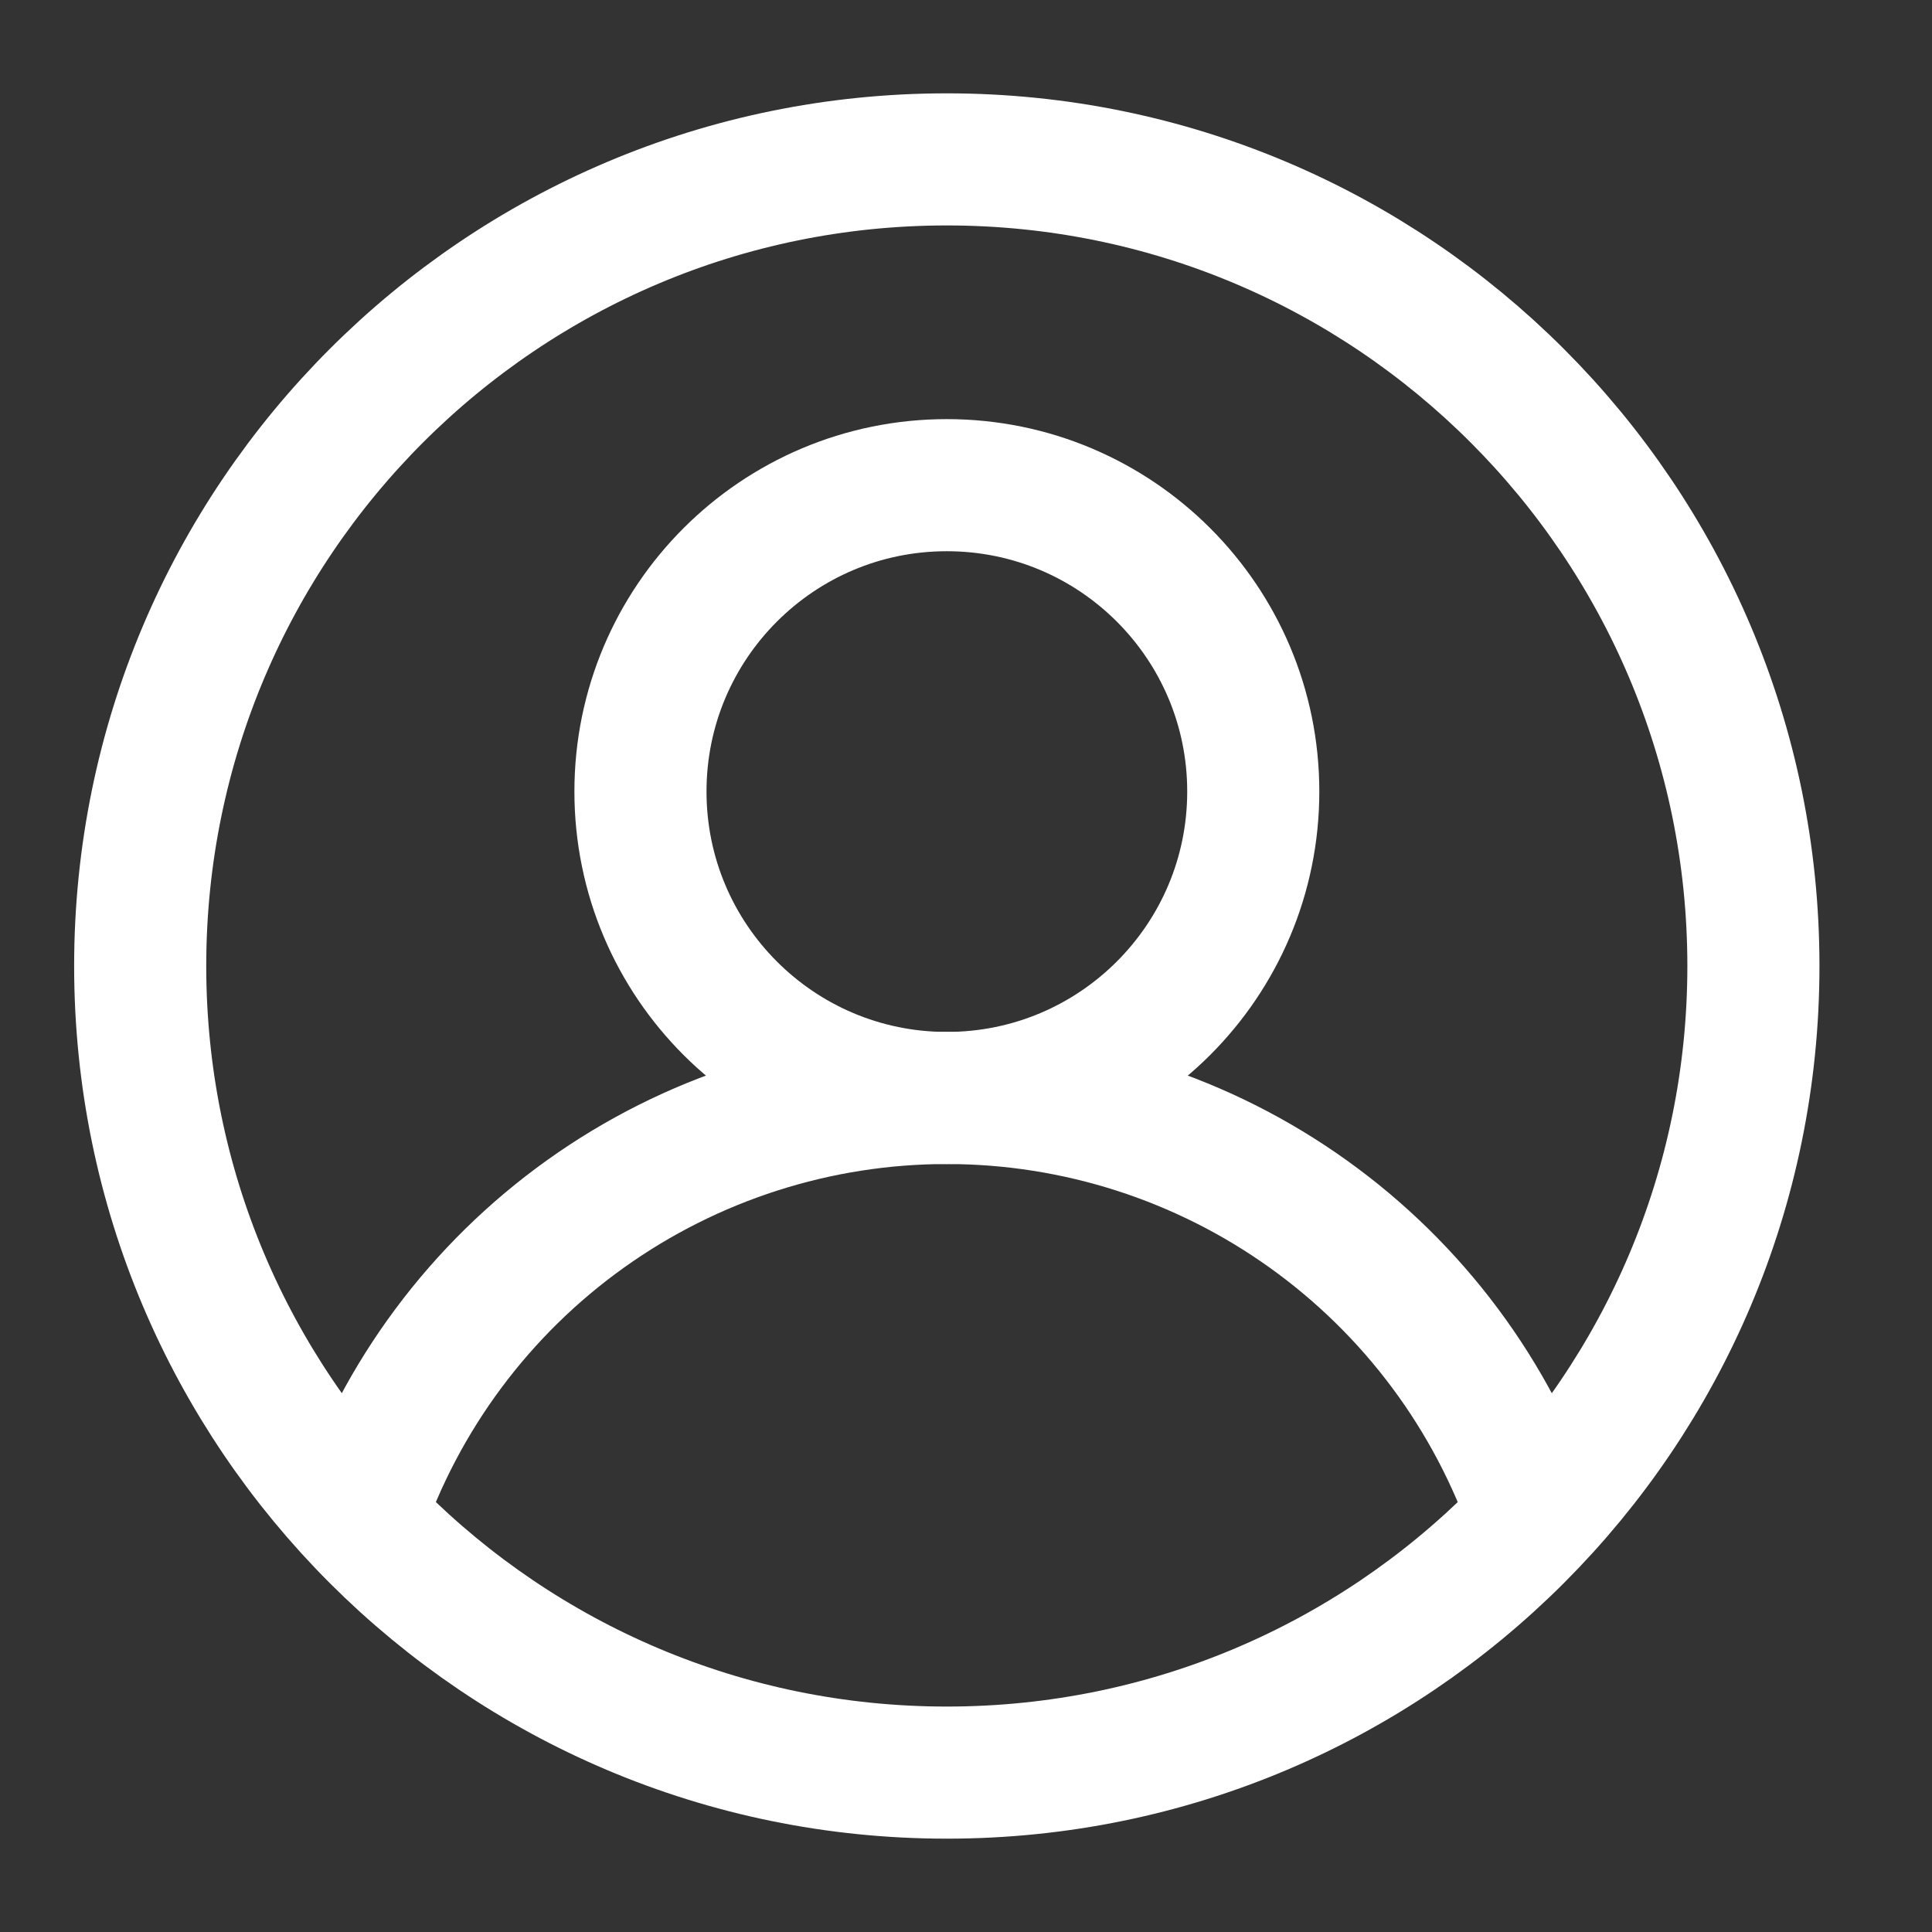 <?xml version="1.0" encoding="UTF-8"?> <svg xmlns="http://www.w3.org/2000/svg" width="16" height="16" viewBox="0 0 16 16" fill="none"><rect x="0" y="0" width="16" height="16" fill="#333333" stroke="none"/><g clip-path="url(#clip0_101_3950)"><path d="M7.841 9.093C9.243 9.093 10.379 7.957 10.379 6.555C10.379 5.154 9.243 4.018 7.841 4.018C6.44 4.018 5.304 5.154 5.304 6.555C5.304 7.957 6.44 9.093 7.841 9.093Z" stroke="white" stroke-width="1.094" stroke-miterlimit="10"></path><path d="M2.973 12.574C3.32 11.558 3.976 10.677 4.849 10.053C5.722 9.429 6.768 9.093 7.841 9.093C8.914 9.093 9.961 9.429 10.833 10.053C11.706 10.677 12.362 11.558 12.709 12.574" stroke="white" stroke-width="1.094" stroke-miterlimit="10"></path><path d="M7.841 14.68C11.531 14.68 14.521 11.689 14.521 8C14.521 4.311 11.531 1.32 7.841 1.32C4.152 1.32 1.161 4.311 1.161 8C1.161 11.689 4.152 14.68 7.841 14.68Z" stroke="white" stroke-width="1.094" stroke-miterlimit="10"></path></g><defs><clipPath id="clip0_101_3950"><rect width="14.591" height="14.591" fill="white" transform="translate(0.591 0.704)"></rect></clipPath></defs></svg> 
